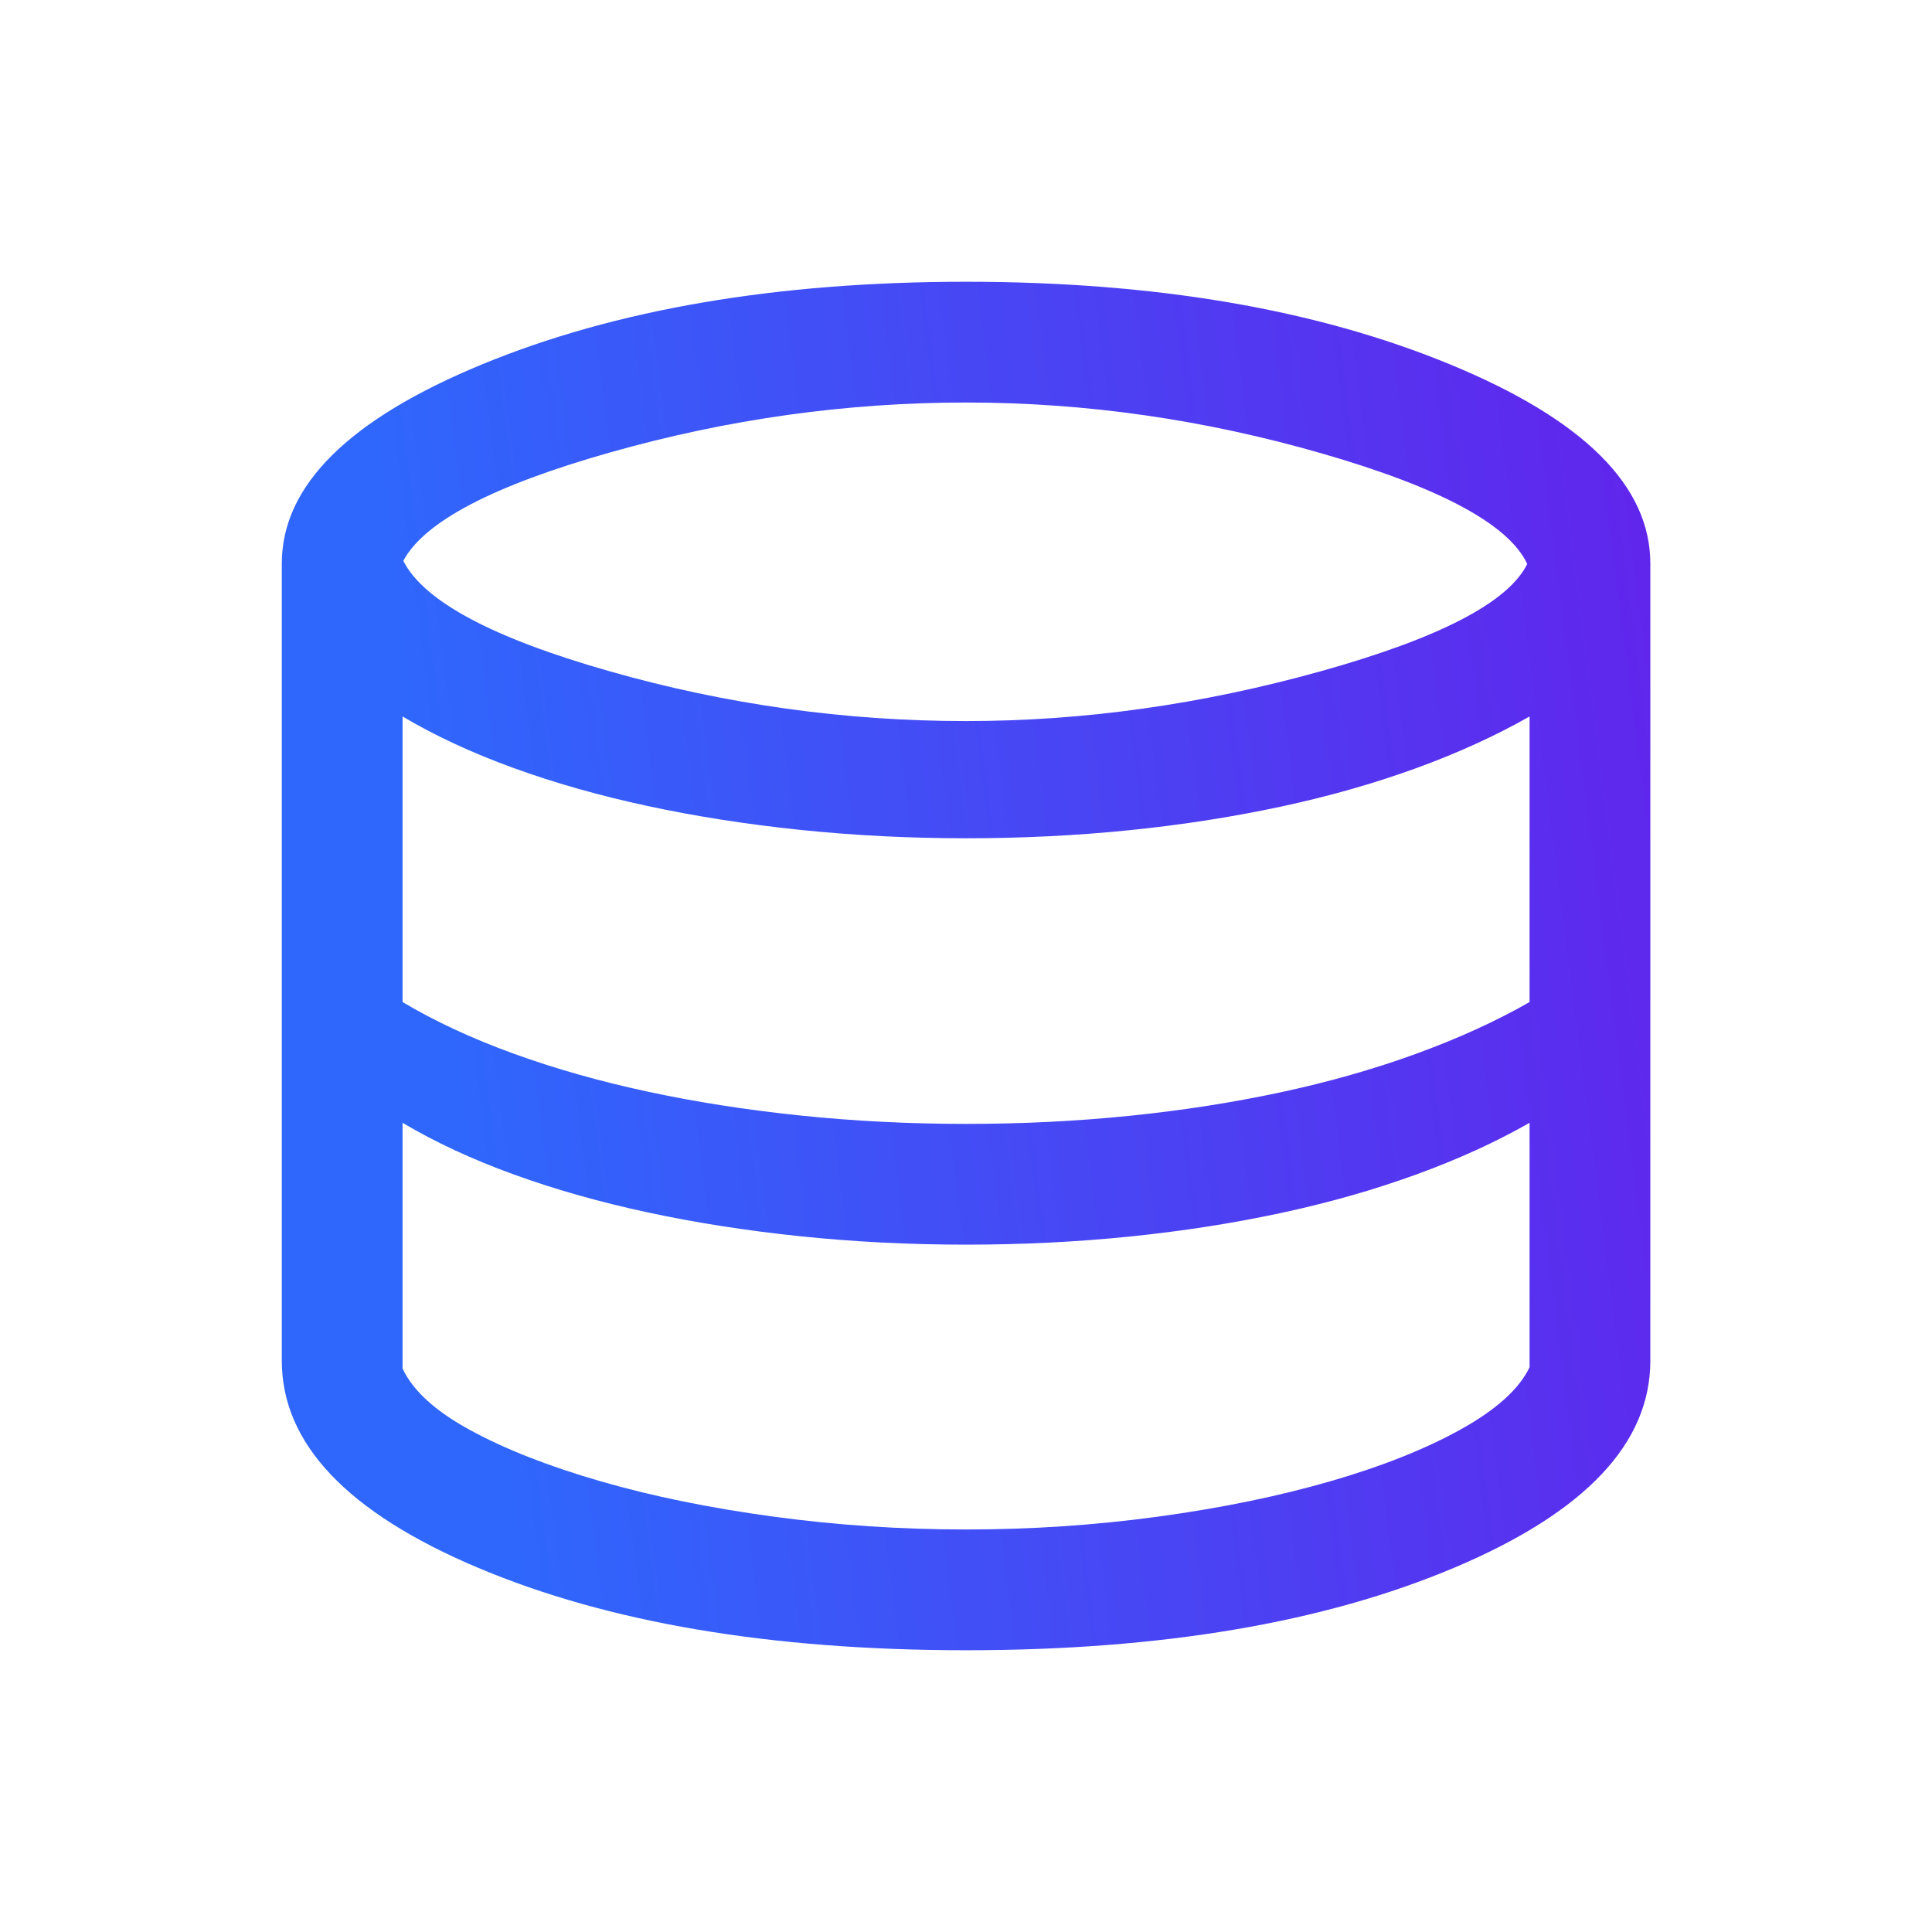 <svg width="44" height="44" viewBox="0 0 44 44" fill="none" xmlns="http://www.w3.org/2000/svg">
<path d="M22.001 37.583C17.552 37.583 13.842 36.955 10.873 35.699C7.903 34.443 6.418 32.873 6.418 30.99V12.833C6.418 11.063 7.939 9.552 10.98 8.298C14.022 7.044 17.695 6.417 22.001 6.417C26.307 6.417 29.981 7.044 33.022 8.298C36.064 9.552 37.585 11.063 37.585 12.833V30.99C37.585 32.873 36.1 34.443 33.13 35.699C30.16 36.955 26.451 37.583 22.001 37.583ZM22.001 16.422C24.674 16.422 27.364 16.045 30.073 15.289C32.782 14.533 34.352 13.718 34.782 12.844C34.363 11.946 32.81 11.109 30.122 10.332C27.435 9.555 24.728 9.167 22.001 9.167C19.279 9.167 16.582 9.544 13.908 10.3C11.234 11.056 9.66 11.88 9.185 12.773C9.649 13.69 11.211 14.527 13.873 15.285C16.535 16.044 19.244 16.422 22.001 16.422ZM22.001 25.596C23.273 25.596 24.511 25.535 25.714 25.413C26.917 25.291 28.067 25.112 29.164 24.877C30.26 24.642 31.287 24.35 32.243 24.002C33.2 23.655 34.064 23.261 34.835 22.821V16.317C34.064 16.756 33.2 17.15 32.243 17.498C31.287 17.846 30.26 18.137 29.164 18.372C28.067 18.607 26.917 18.786 25.714 18.908C24.511 19.03 23.273 19.091 22.001 19.091C20.706 19.091 19.445 19.027 18.216 18.899C16.988 18.771 15.829 18.589 14.739 18.354C13.648 18.119 12.632 17.831 11.691 17.489C10.749 17.147 9.908 16.756 9.168 16.317V22.821C9.908 23.261 10.749 23.652 11.691 23.994C12.632 24.336 13.648 24.624 14.739 24.859C15.829 25.094 16.988 25.276 18.216 25.404C19.445 25.532 20.706 25.596 22.001 25.596ZM22.001 34.833C23.489 34.833 24.95 34.735 26.384 34.539C27.818 34.343 29.122 34.075 30.297 33.735C31.472 33.395 32.464 33.001 33.271 32.552C34.078 32.103 34.6 31.632 34.835 31.138V25.571C34.064 26.011 33.2 26.405 32.243 26.752C31.287 27.1 30.26 27.392 29.164 27.627C28.067 27.862 26.917 28.041 25.714 28.163C24.511 28.285 23.273 28.346 22.001 28.346C20.706 28.346 19.445 28.282 18.216 28.154C16.988 28.026 15.829 27.844 14.739 27.609C13.648 27.374 12.632 27.086 11.691 26.744C10.749 26.402 9.908 26.011 9.168 25.571V31.167C9.403 31.672 9.919 32.142 10.718 32.575C11.515 33.009 12.502 33.395 13.677 33.735C14.852 34.075 16.162 34.343 17.605 34.539C19.048 34.735 20.514 34.833 22.001 34.833Z" fill="url(#paint0_linear_2119_1336)"/>
<defs>
<linearGradient id="paint0_linear_2119_1336" x1="11.872" y1="37.583" x2="42.295" y2="33.694" gradientUnits="userSpaceOnUse">
<stop stop-color="#2F67FC"/>
<stop offset="1" stop-color="#6421EB"/>
</linearGradient>
</defs>
</svg>
